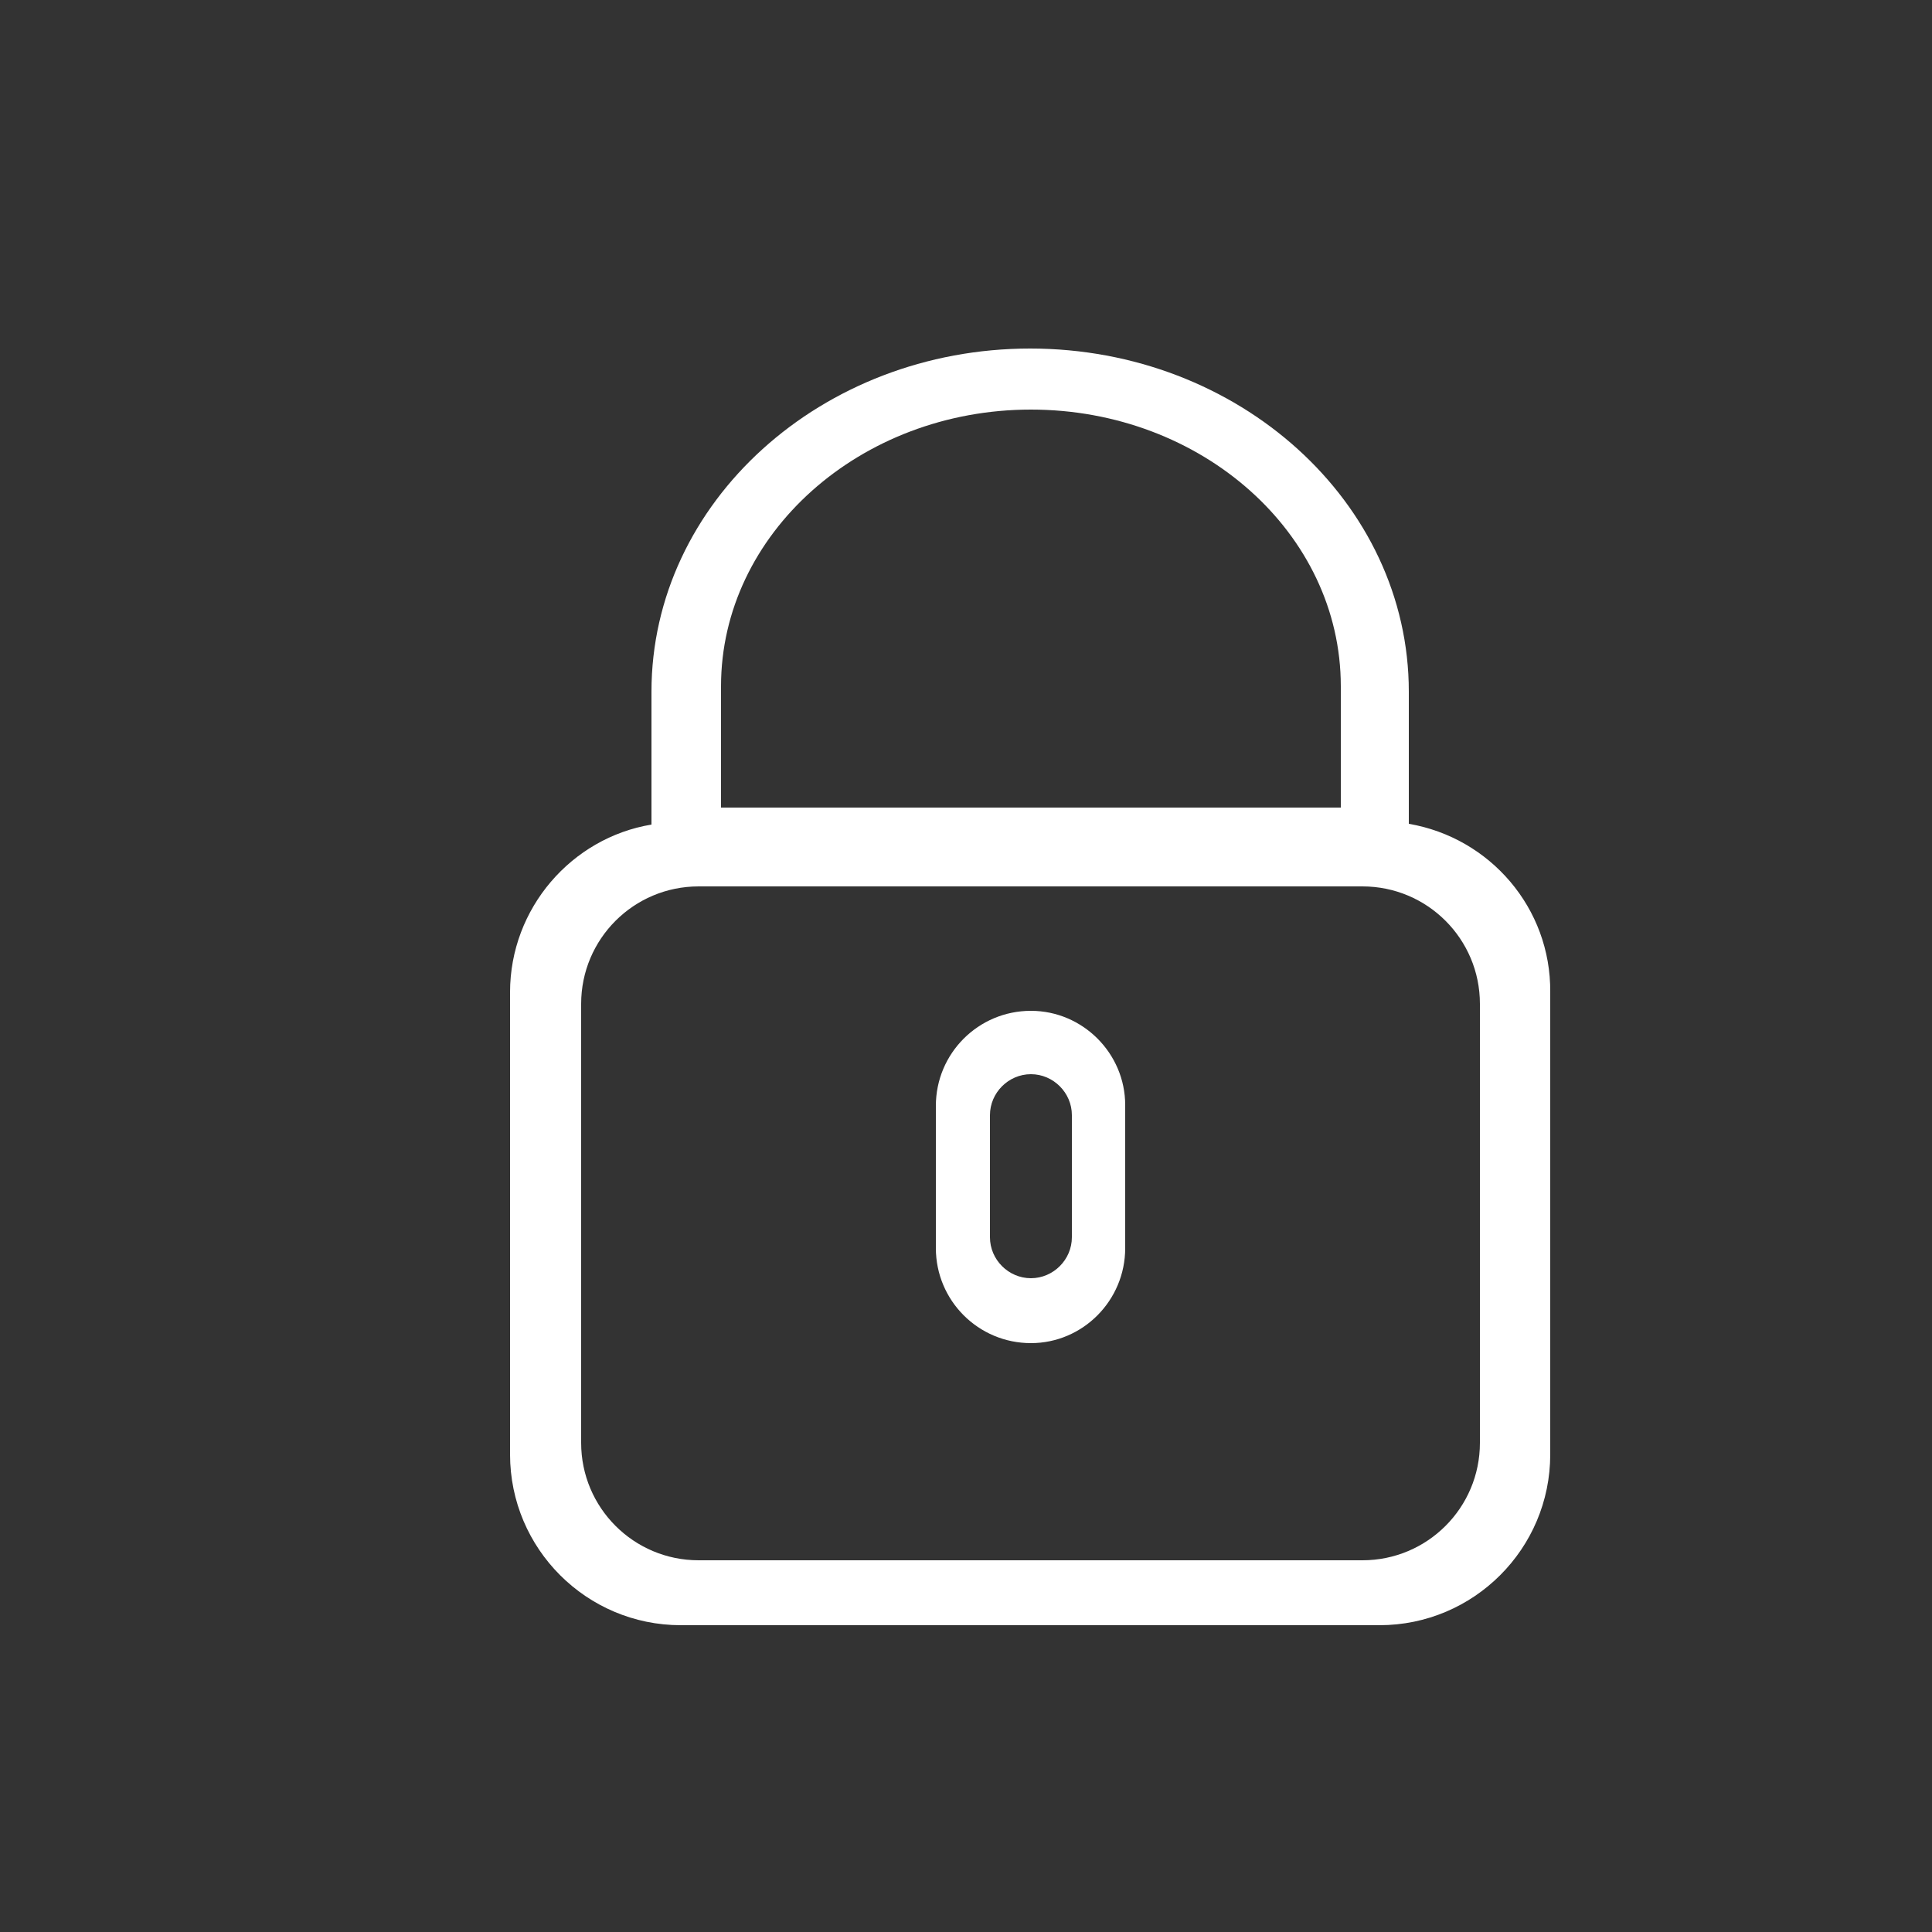 <?xml version="1.0" encoding="utf-8"?>
<!-- Generator: Adobe Illustrator 23.1.1, SVG Export Plug-In . SVG Version: 6.00 Build 0)  -->
<svg version="1.1" xmlns="http://www.w3.org/2000/svg" xmlns:xlink="http://www.w3.org/1999/xlink" x="0px" y="0px"
	 viewBox="0 0 250 250" style="enable-background:new 0 0 250 250;" xml:space="preserve">
<rect x="0" y="0" width="250" height="250" fill="#333333" stroke="none"/>
<style type="text/css">
	.st0{display:none;}
	.st1{display:inline;}
	.st2{fill:#828181;}
	.st3{fill:#FFFFFF;}
	.st4{fill:none;stroke:#FFFFFF;stroke-width:5;stroke-miterlimit:10;}
	.st5{clip-path:url(#SVGID_2_);fill:#FFFFFF;}
	.st6{clip-path:url(#SVGID_4_);fill:#FFFFFF;}
	.st7{clip-path:url(#SVGID_6_);fill:#FFFFFF;}
	.st8{clip-path:url(#SVGID_8_);fill:#FFFFFF;}
	.st9{fill:#9D9D9D;}
	.st10{clip-path:url(#SVGID_10_);fill:#FFFFFF;}
	.st11{fill:none;stroke:#FFFFFF;stroke-width:10;stroke-miterlimit:10;}
	.st12{fill:none;stroke:#FFFFFF;stroke-width:6;stroke-miterlimit:10;}
	.st13{fill:none;stroke:#FFFFFF;stroke-width:10;stroke-linecap:round;stroke-miterlimit:10;}
	.st14{fill-rule:evenodd;clip-rule:evenodd;fill:#FFFFFF;}
	.st15{fill:none;stroke:#FFFFFF;stroke-width:8;stroke-miterlimit:10;}
	.st16{fill:none;stroke:#FFFFFF;stroke-width:3;stroke-miterlimit:10;}
	.st17{fill:none;stroke:#FFFFFF;stroke-width:4;stroke-miterlimit:10;}
	.st18{fill:none;stroke:#FFFFFF;stroke-width:10;stroke-linecap:round;stroke-linejoin:round;stroke-miterlimit:10;}
	.st19{fill:none;stroke:#FFFFFF;stroke-width:8;stroke-linecap:round;stroke-linejoin:round;stroke-miterlimit:10;}
	.st20{fill:#FFFFFF;stroke:#FFFFFF;stroke-width:2;stroke-miterlimit:10;}
</style>
<g id="Layer_5" class="st0">
	<g class="st1">
		<rect x="-2240.8" y="-1854.7" class="st2" width="7162.4" height="4219.8"/>
	</g>
</g>
<g id="Layer_4">
</g>
<g id="Layer_1">
	<g>
		<path class="st3" d="M182.3,106.6V89.5c0-24.5-22-44.4-49-44.4c-27,0-49,19.9-49,44.4v17.2C74,108.4,66,117.5,66,128.4v59.8
			c0,12.2,9.9,22.1,22.1,22.1h90.4c12.2,0,22.1-9.9,22.1-22.1v-59.8C200.7,117.5,192.8,108.4,182.3,106.6L182.3,106.6z M93.3,88.8
			c0-19.7,18-35.8,40.1-35.8c22.1,0,40.1,16,40.1,35.8v15.7H93.3V88.8z M191.5,186.7c0,8.4-6.8,15.2-15.2,15.2H90.4
			c-8.4,0-15.2-6.8-15.2-15.2v-56.8c0-8.4,6.8-15.2,15.2-15.2h85.9c8.4,0,15.2,6.8,15.2,15.2V186.7z M194.6,188.2"/>
		<path class="st3" d="M133.4,130.8c-6.8,0-12.3,5.5-12.3,12.3v18.4c0,6.8,5.5,12.3,12.3,12.3c6.7,0,12.2-5.5,12.2-12.3V143
			C145.6,136.3,140.1,130.8,133.4,130.8L133.4,130.8z M138.7,160.1c0,2.9-2.4,5.3-5.3,5.3c-2.9,0-5.3-2.4-5.3-5.3v-15.8
			c0-2.9,2.4-5.3,5.3-5.3c2.9,0,5.3,2.4,5.3,5.3V160.1z M139.5,161.4"/>
	</g>
</g>
<g id="Isolation_Mode">
</g>
<g id="Capa_1">
</g>
</svg>
